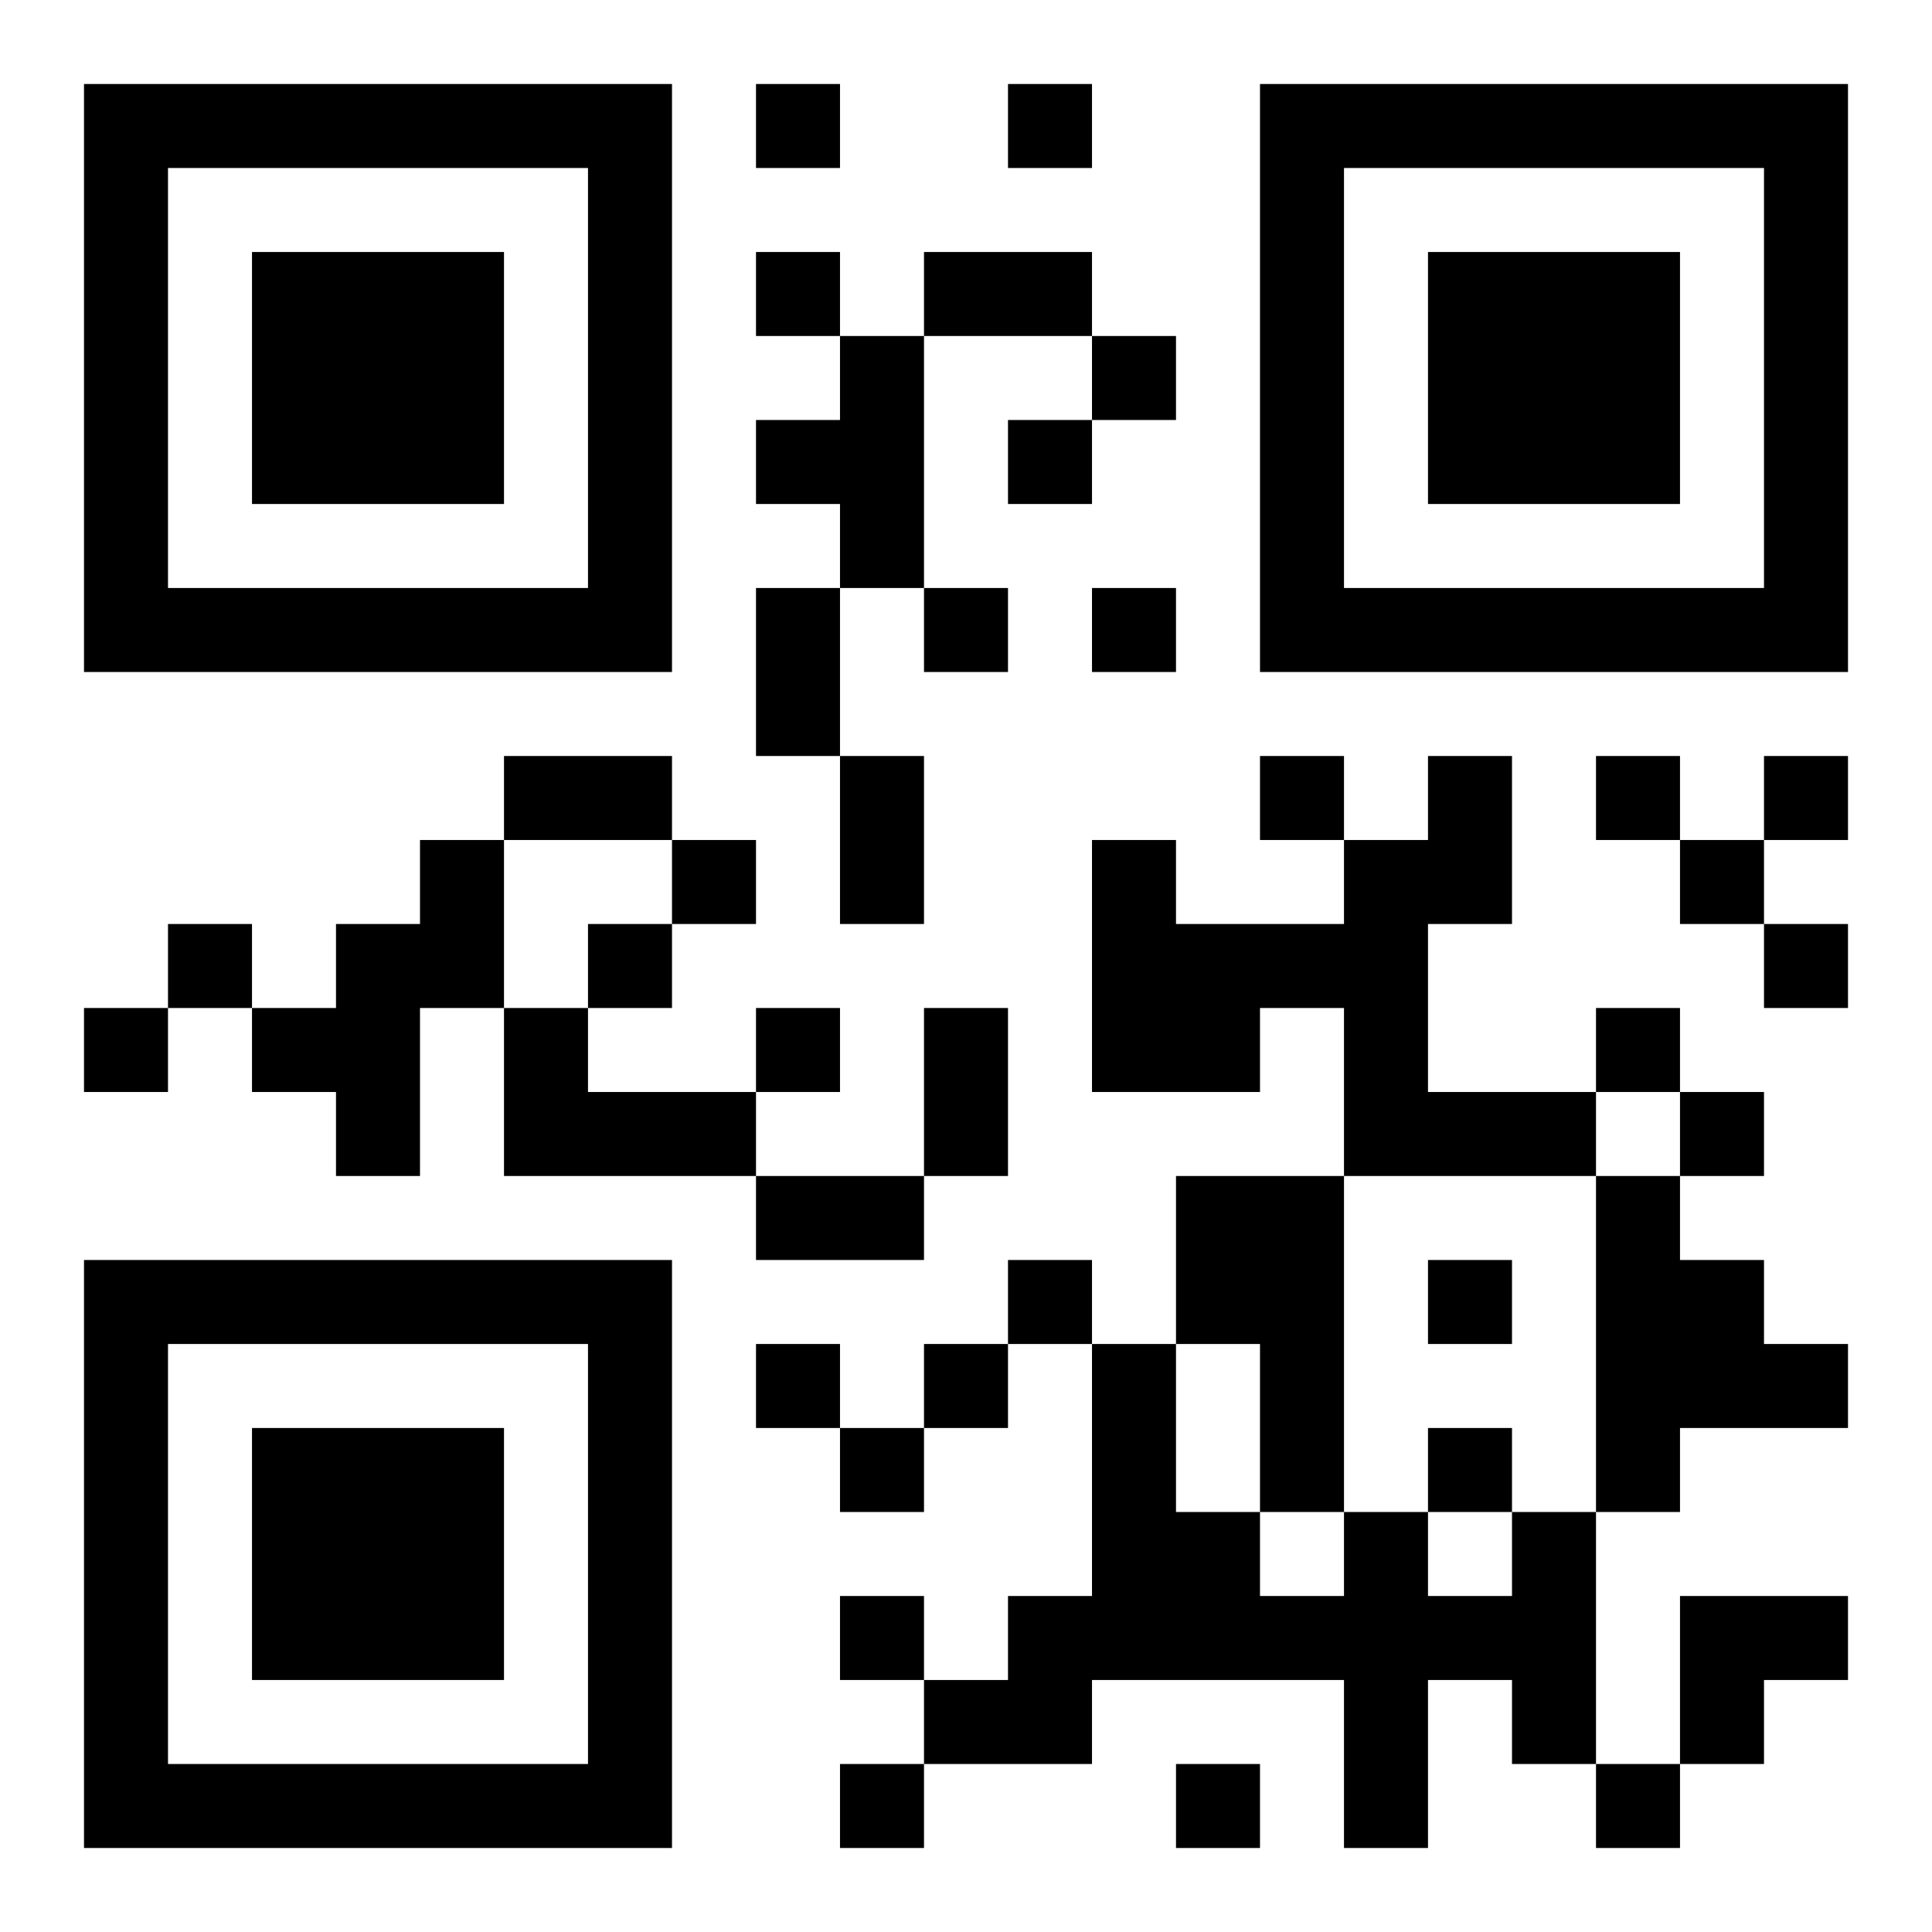 <?xml version="1.0" encoding="UTF-8"?>
<!DOCTYPE svg PUBLIC "-//W3C//DTD SVG 1.1//EN" "http://www.w3.org/Graphics/SVG/1.1/DTD/svg11.dtd">
<svg xmlns="http://www.w3.org/2000/svg" version="1.1" viewBox="0 0 23 23" stroke="none">
	<rect width="100%" height="100%" fill="#ffffff"/>
	<path d="M1,1h7v1h-7z M9,1h1v1h-1z M12,1h1v1h-1z M15,1h7v1h-7z M1,2h1v6h-1z M7,2h1v6h-1z M15,2h1v6h-1z M21,2h1v6h-1z M3,3h3v3h-3z M9,3h1v1h-1z M11,3h2v1h-2z M17,3h3v3h-3z M10,4h1v3h-1z M13,4h1v1h-1z M9,5h1v1h-1z M12,5h1v1h-1z M2,7h5v1h-5z M9,7h1v2h-1z M11,7h1v1h-1z M13,7h1v1h-1z M16,7h5v1h-5z M6,9h2v1h-2z M10,9h1v2h-1z M15,9h1v1h-1z M17,9h1v2h-1z M19,9h1v1h-1z M21,9h1v1h-1z M5,10h1v2h-1z M8,10h1v1h-1z M13,10h1v3h-1z M16,10h1v4h-1z M20,10h1v1h-1z M2,11h1v1h-1z M4,11h1v3h-1z M7,11h1v1h-1z M14,11h2v1h-2z M21,11h1v1h-1z M1,12h1v1h-1z M3,12h1v1h-1z M6,12h1v2h-1z M9,12h1v1h-1z M11,12h1v2h-1z M14,12h1v1h-1z M19,12h1v1h-1z M7,13h2v1h-2z M17,13h2v1h-2z M20,13h1v1h-1z M9,14h2v1h-2z M14,14h2v2h-2z M19,14h1v4h-1z M1,15h7v1h-7z M12,15h1v1h-1z M17,15h1v1h-1z M20,15h1v2h-1z M1,16h1v6h-1z M7,16h1v6h-1z M9,16h1v1h-1z M11,16h1v1h-1z M13,16h1v4h-1z M15,16h1v2h-1z M21,16h1v1h-1z M3,17h3v3h-3z M10,17h1v1h-1z M17,17h1v1h-1z M14,18h1v2h-1z M16,18h1v4h-1z M18,18h1v3h-1z M10,19h1v1h-1z M12,19h1v2h-1z M15,19h1v1h-1z M17,19h1v1h-1z M20,19h2v1h-2z M11,20h1v1h-1z M20,20h1v1h-1z M2,21h5v1h-5z M10,21h1v1h-1z M14,21h1v1h-1z M19,21h1v1h-1z" fill="#000000"/>
</svg>
